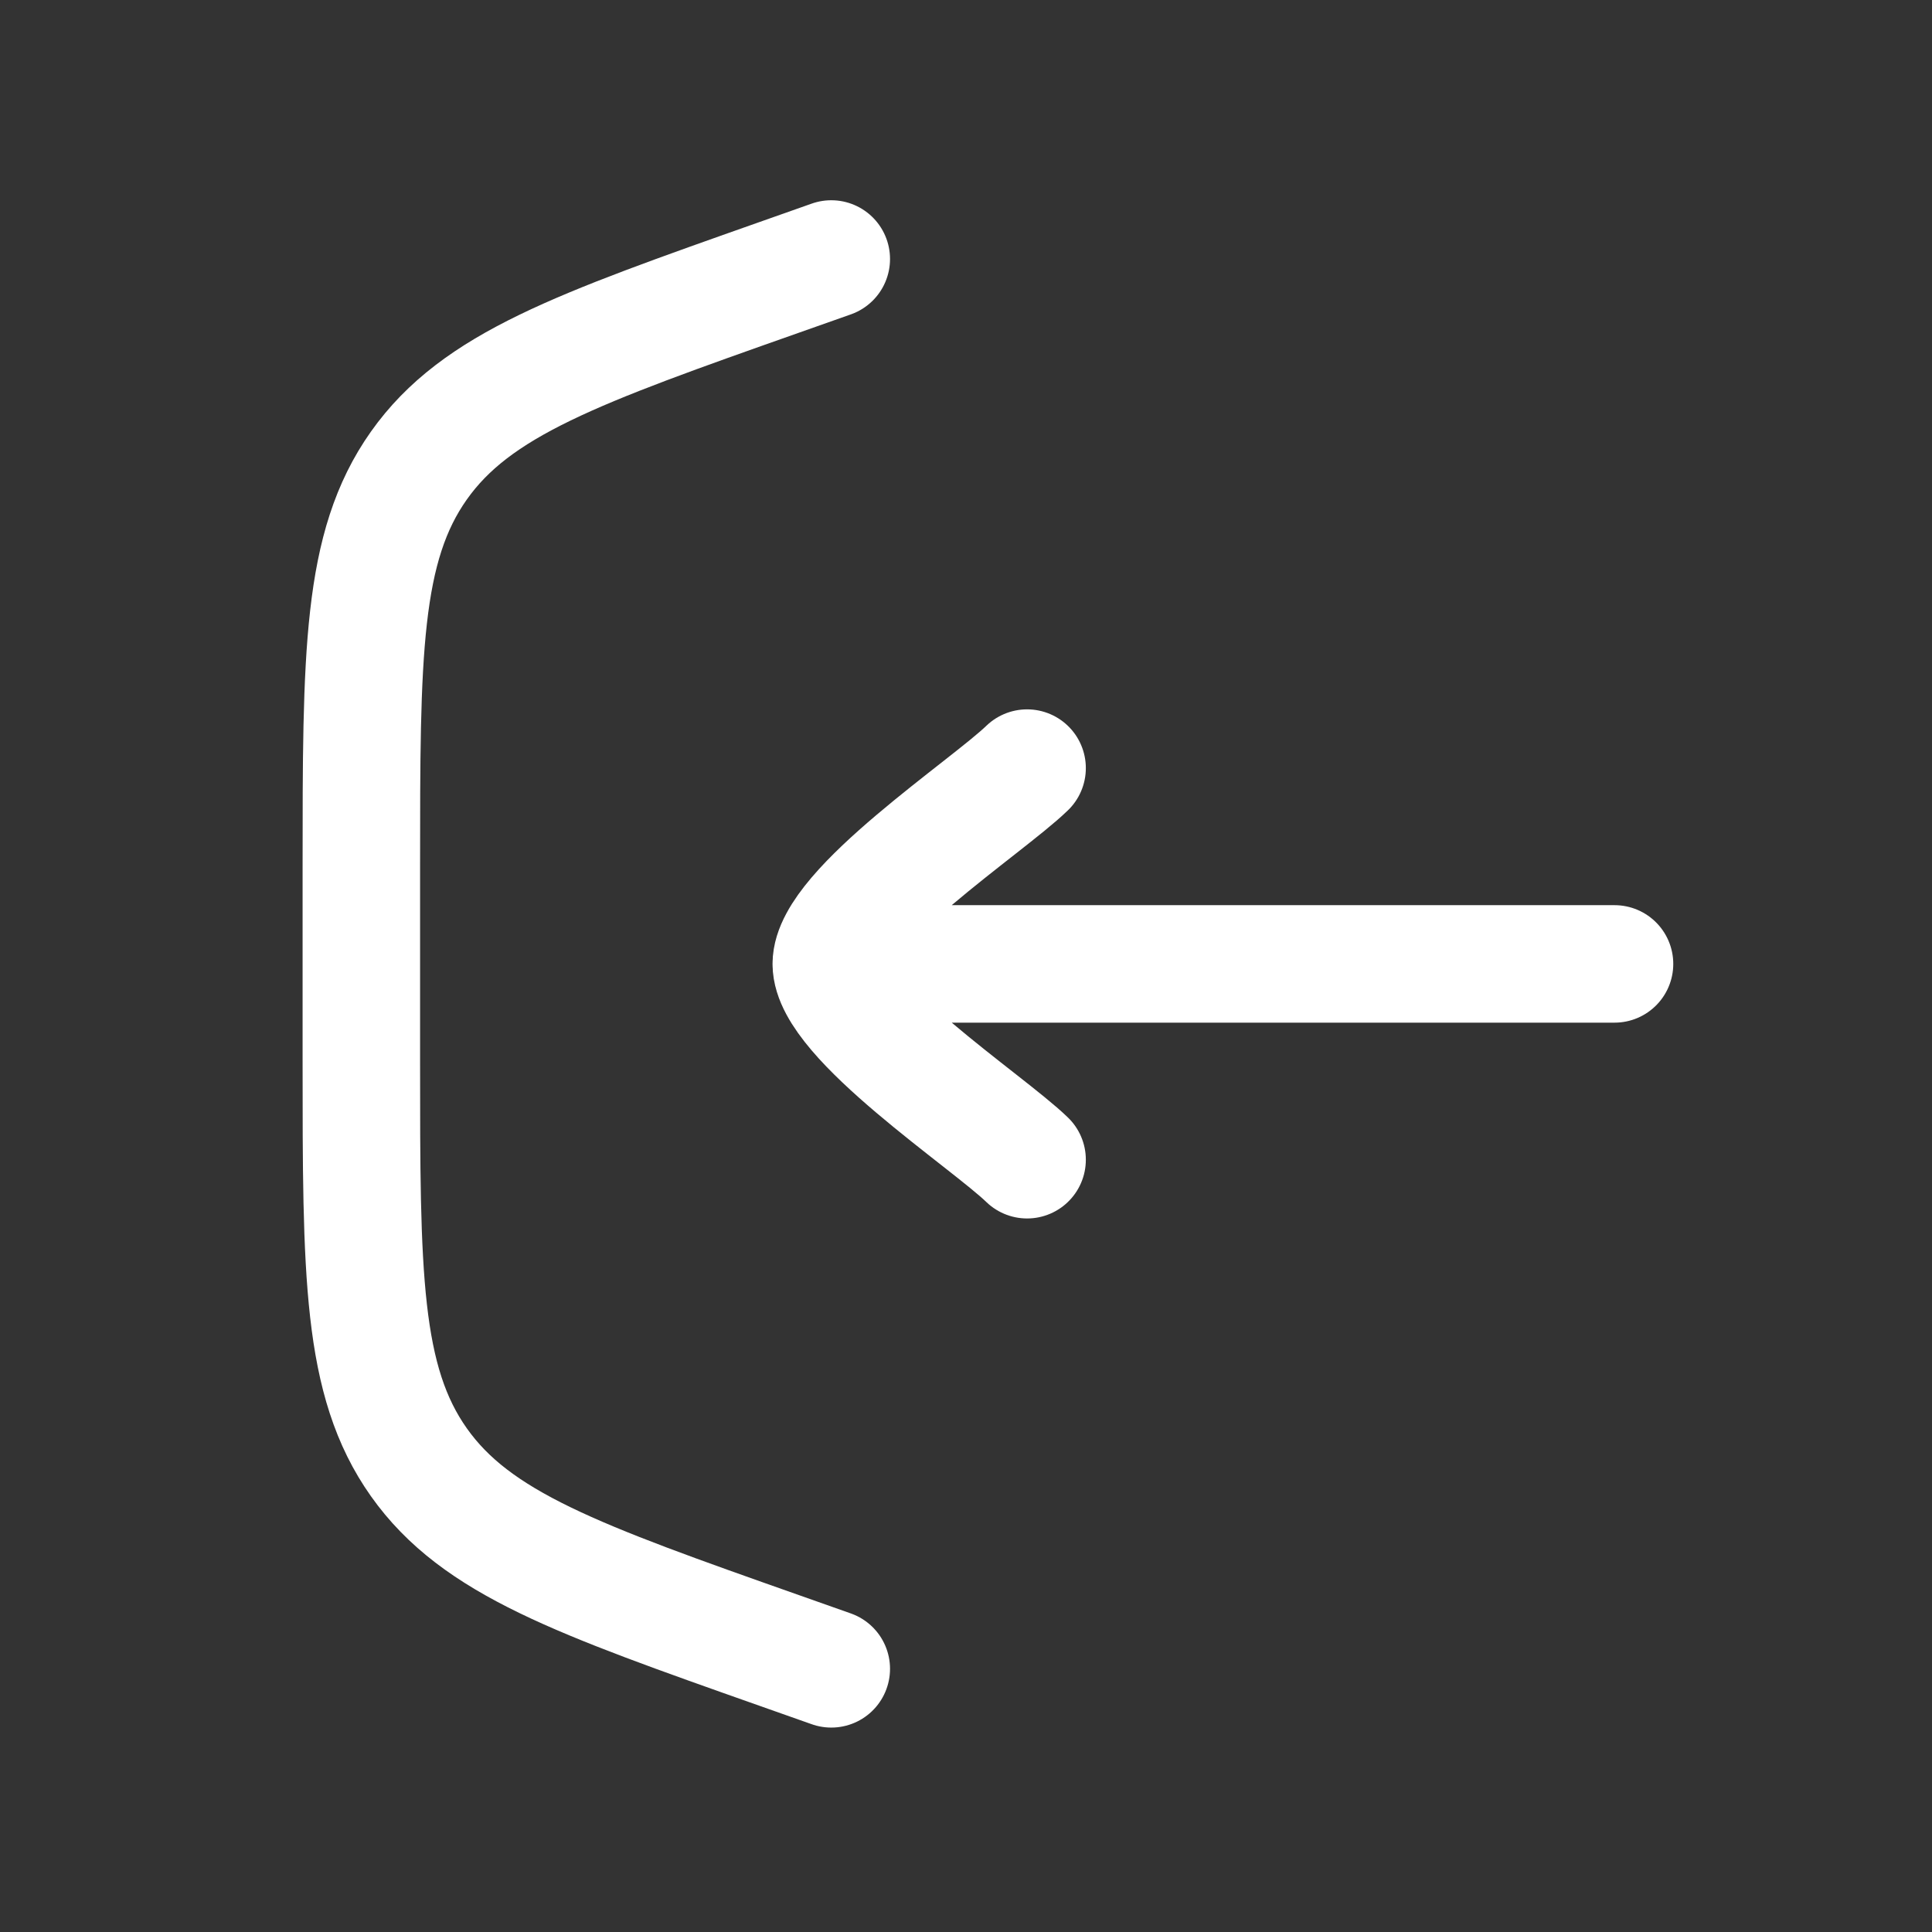 <svg width="37" height="37" viewBox="0 0 37 37" fill="none" xmlns="http://www.w3.org/2000/svg">
<rect x="0" y="0" width="37" height="37" fill="#333333" stroke="none"/>
<g id="Frame">
<path id="Vector" d="M15.92 4.96L14.926 5.311C11.058 6.676 9.124 7.359 8.022 8.916C6.92 10.474 6.92 12.525 6.92 16.627V20.293C6.92 24.395 6.92 26.446 8.022 28.004C9.124 29.561 11.058 30.244 14.926 31.609L15.92 31.96" stroke="white" stroke-width="2.25" stroke-linecap="round"/>
<path id="Vector_2" d="M15.92 18.46H30.92M15.92 18.46C15.92 17.41 18.911 15.447 19.67 14.71M15.92 18.46C15.92 19.51 18.911 21.473 19.67 22.21" stroke="white" stroke-width="2.25" stroke-linecap="round" stroke-linejoin="round"/>
</g>
</svg>
